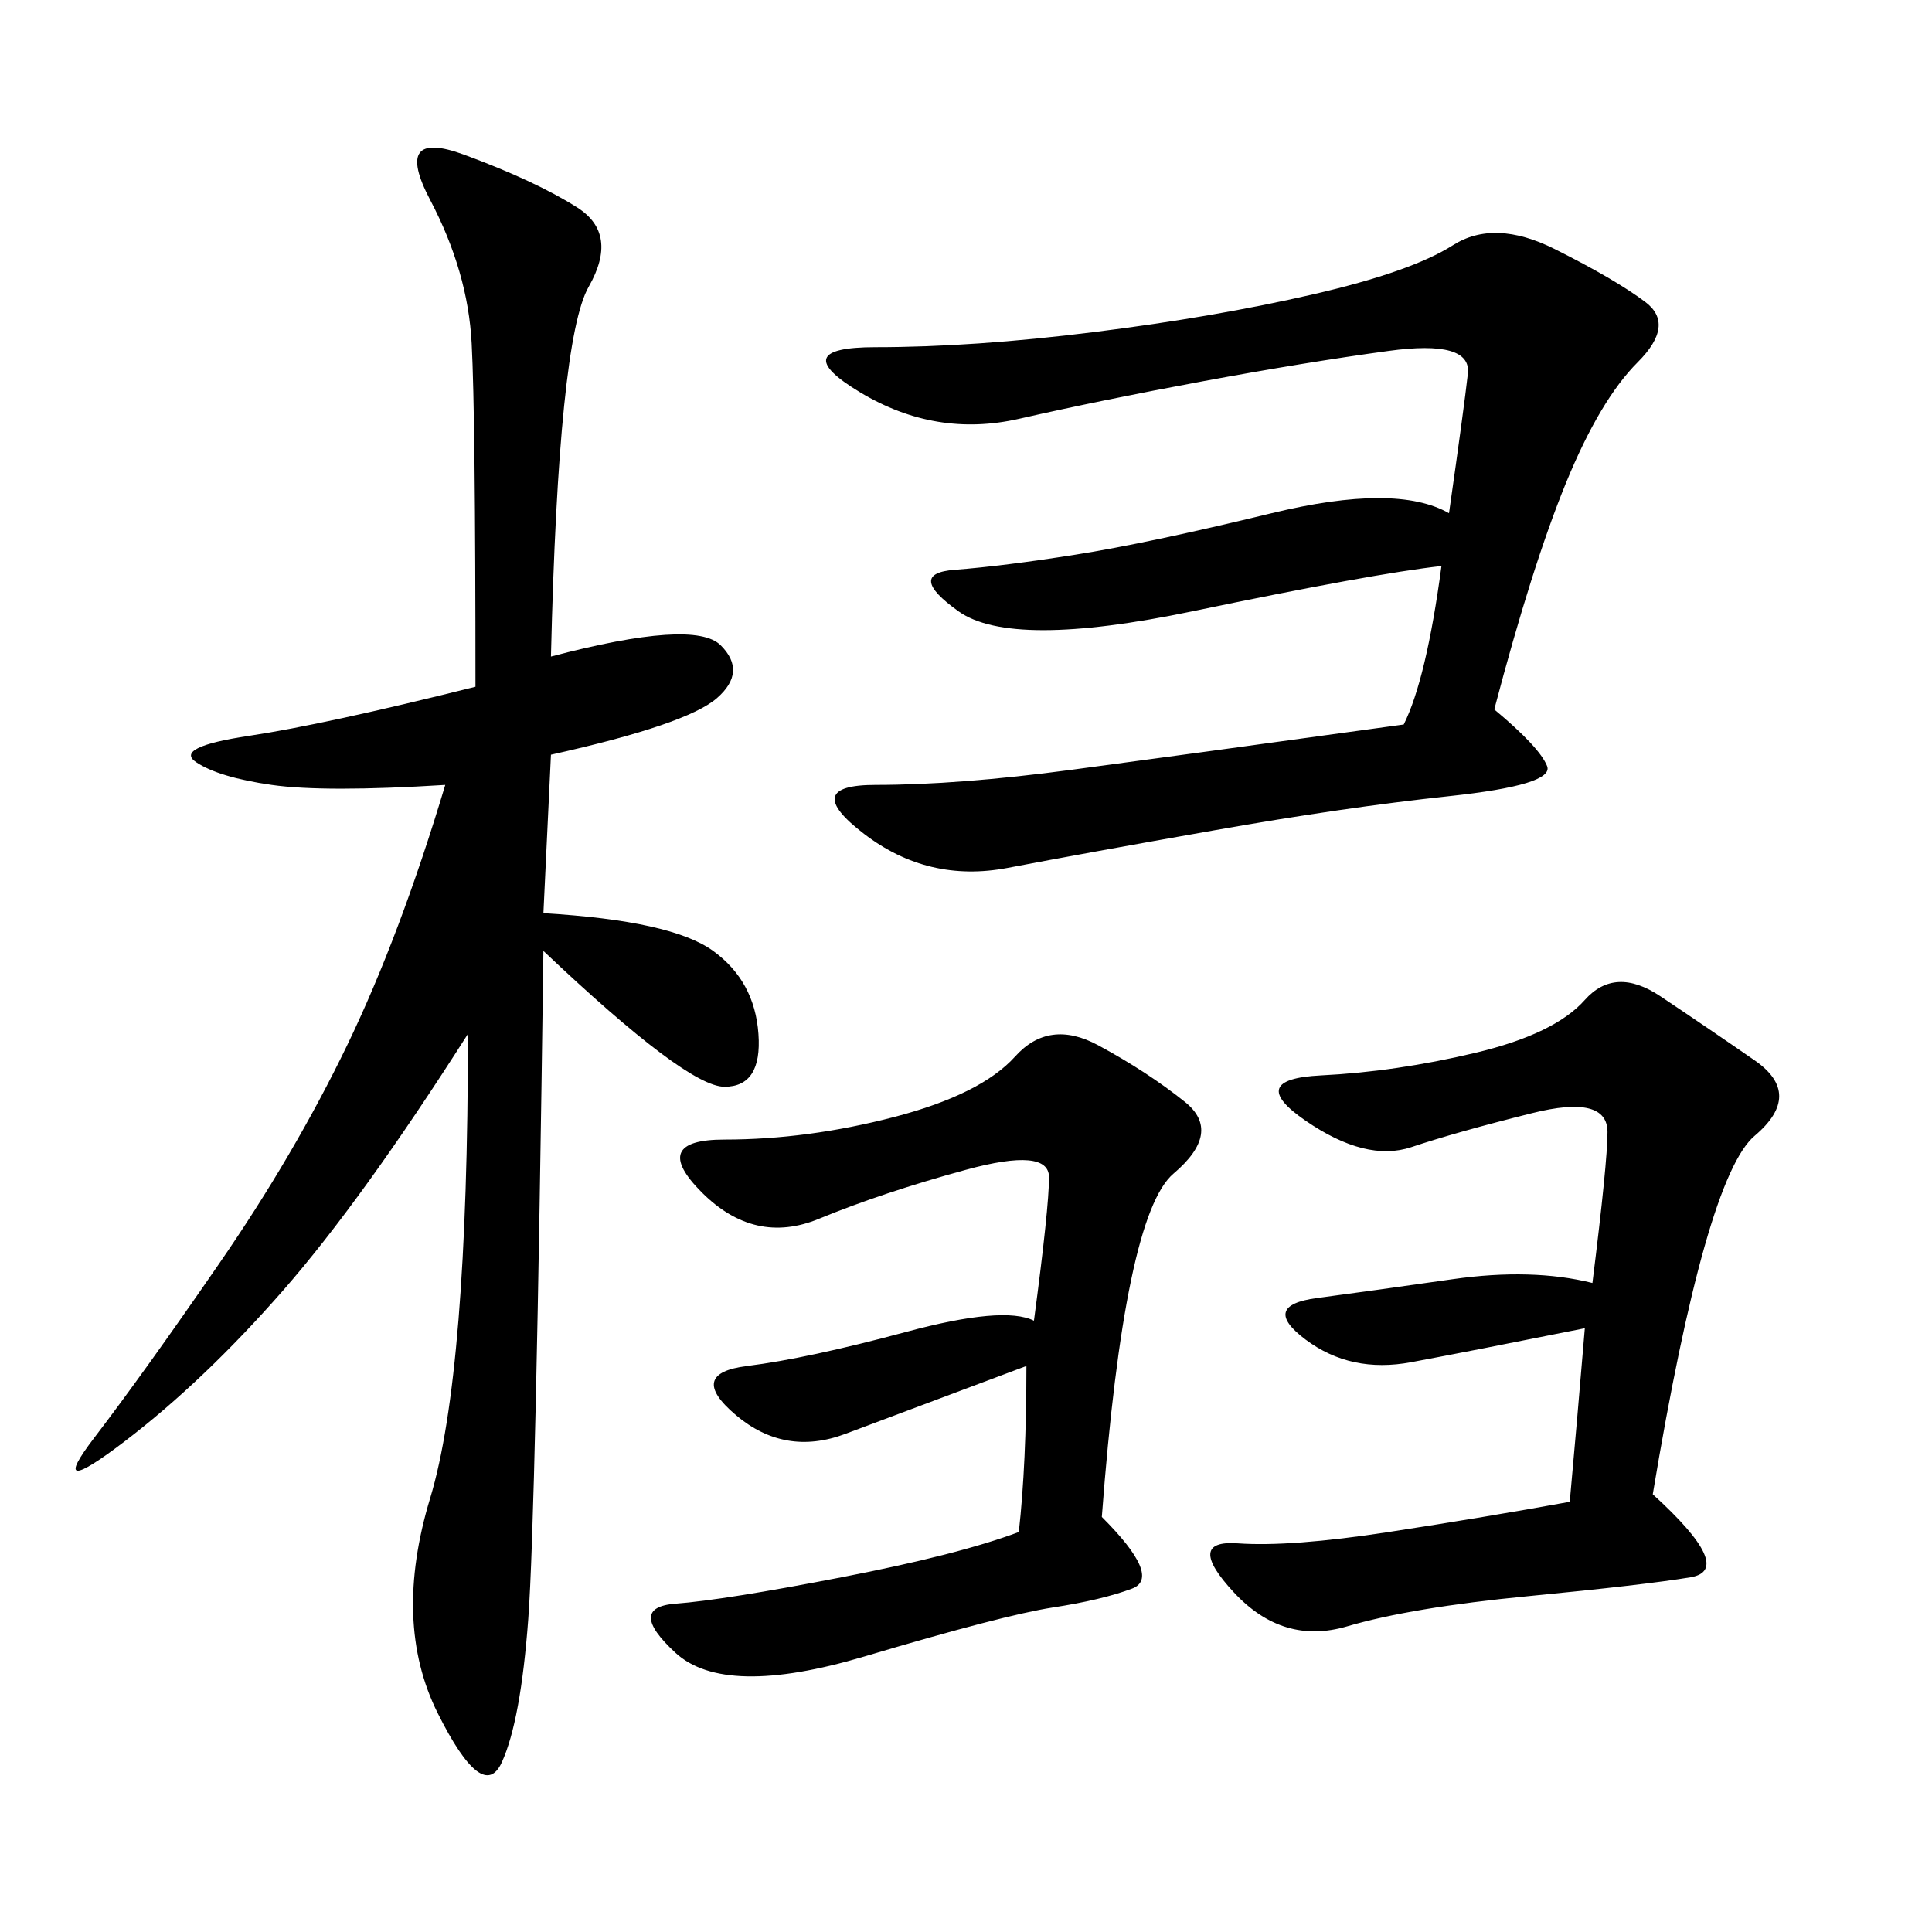 <svg xmlns="http://www.w3.org/2000/svg" xmlns:xlink="http://www.w3.org/1999/xlink" width="300" height="300"><path d="M85.55 101.95Q107.81 96.09 111.91 100.20Q116.02 104.30 111.33 108.40Q106.64 112.50 85.55 117.19L85.55 117.19L84.38 141.80Q104.30 142.97 110.74 147.66Q117.19 152.34 117.77 160.55Q118.36 168.75 112.50 168.75L112.50 168.75Q106.64 168.75 84.38 147.66L84.38 147.66Q83.20 235.55 82.03 251.37Q80.86 267.19 77.93 273.63Q75 280.08 67.97 266.02Q60.94 251.95 66.80 232.62Q72.66 213.28 72.66 160.55L72.66 160.55Q56.25 186.33 43.95 200.39Q31.64 214.45 19.34 223.83Q7.03 233.20 14.65 223.24Q22.27 213.28 33.98 196.29Q45.70 179.30 53.91 162.30Q62.11 145.31 69.14 121.88L69.14 121.88Q50.39 123.05 42.19 121.88Q33.98 120.70 30.47 118.36Q26.95 116.02 38.67 114.26Q50.39 112.50 73.83 106.64L73.83 106.64Q73.83 64.45 73.24 53.32Q72.66 42.19 66.80 31.05Q60.94 19.92 72.07 24.02Q83.20 28.13 89.65 32.23Q96.09 36.33 91.41 44.53Q86.72 52.73 85.55 101.95L85.55 101.95ZM232.03 110.16Q239.06 116.02 240.23 118.95Q241.41 121.88 225 123.63Q208.59 125.39 188.67 128.91Q168.75 132.42 156.45 134.77Q144.14 137.11 134.18 129.49Q124.22 121.88 135.94 121.88L135.94 121.88Q148.83 121.88 166.41 119.53Q183.98 117.19 217.97 112.50L217.97 112.50Q221.48 105.47 223.83 87.89L223.83 87.89Q213.28 89.06 185.16 94.92Q157.03 100.78 148.83 94.92Q140.63 89.06 148.24 88.48Q155.86 87.89 166.99 86.13Q178.13 84.38 197.46 79.69Q216.80 75 225 79.69L225 79.69Q227.34 63.28 227.93 58.01Q228.52 52.73 215.63 54.49Q202.73 56.25 186.91 59.18Q171.09 62.11 158.20 65.04Q145.31 67.97 133.59 60.94Q121.88 53.91 135.94 53.91L135.94 53.91Q151.17 53.91 169.92 51.56Q188.67 49.22 203.91 45.70Q219.14 42.19 225.59 38.09Q232.03 33.98 241.41 38.67Q250.78 43.36 255.47 46.88Q260.16 50.39 254.30 56.25Q248.44 62.11 243.16 75Q237.89 87.89 232.03 110.16L232.03 110.16ZM256.64 232.03Q269.53 243.75 262.50 244.92Q255.47 246.09 237.30 247.85Q219.14 249.61 209.18 252.54Q199.22 255.47 191.60 247.27Q183.98 239.06 192.19 239.65Q200.39 240.23 215.63 237.89Q230.86 235.55 243.75 233.20L243.75 233.20Q244.92 220.31 246.09 206.25L246.09 206.25Q228.52 209.77 219.14 211.52Q209.77 213.28 202.73 208.01Q195.70 202.73 204.49 201.56Q213.28 200.39 225.59 198.63Q237.89 196.88 247.27 199.22L247.27 199.22Q249.61 180.47 249.61 175.78L249.61 175.78Q249.61 169.92 237.89 172.85Q226.17 175.78 219.14 178.13Q212.11 180.47 202.73 174.02Q193.36 167.58 205.08 166.99Q216.80 166.41 229.10 163.48Q241.41 160.55 246.09 155.27Q250.78 150 257.81 154.69Q264.84 159.38 272.46 164.65Q280.08 169.92 272.46 176.37Q264.84 182.81 256.64 232.03L256.64 232.03ZM171.09 235.55Q180.47 244.92 175.78 246.68Q171.09 248.44 163.48 249.61Q155.86 250.78 134.18 257.23Q112.50 263.67 104.88 256.64Q97.27 249.61 104.88 249.02Q112.50 248.44 130.66 244.92Q148.83 241.41 158.20 237.89L158.20 237.89Q159.38 227.34 159.38 212.11L159.38 212.11L131.25 222.66Q121.88 226.17 114.26 219.73Q106.64 213.28 116.02 212.11Q125.39 210.94 140.63 206.84Q155.86 202.73 160.55 205.08L160.55 205.08Q162.89 187.50 162.89 182.81L162.89 182.81Q162.89 178.13 150 181.64Q137.11 185.16 127.15 189.26Q117.19 193.36 108.98 185.16Q100.78 176.95 112.50 176.95L112.50 176.95Q125.39 176.95 138.87 173.44Q152.34 169.92 157.62 164.06Q162.89 158.20 170.51 162.30Q178.13 166.41 183.98 171.09Q189.84 175.78 182.23 182.23Q174.61 188.67 171.09 235.55L171.09 235.55Z"/></svg>
